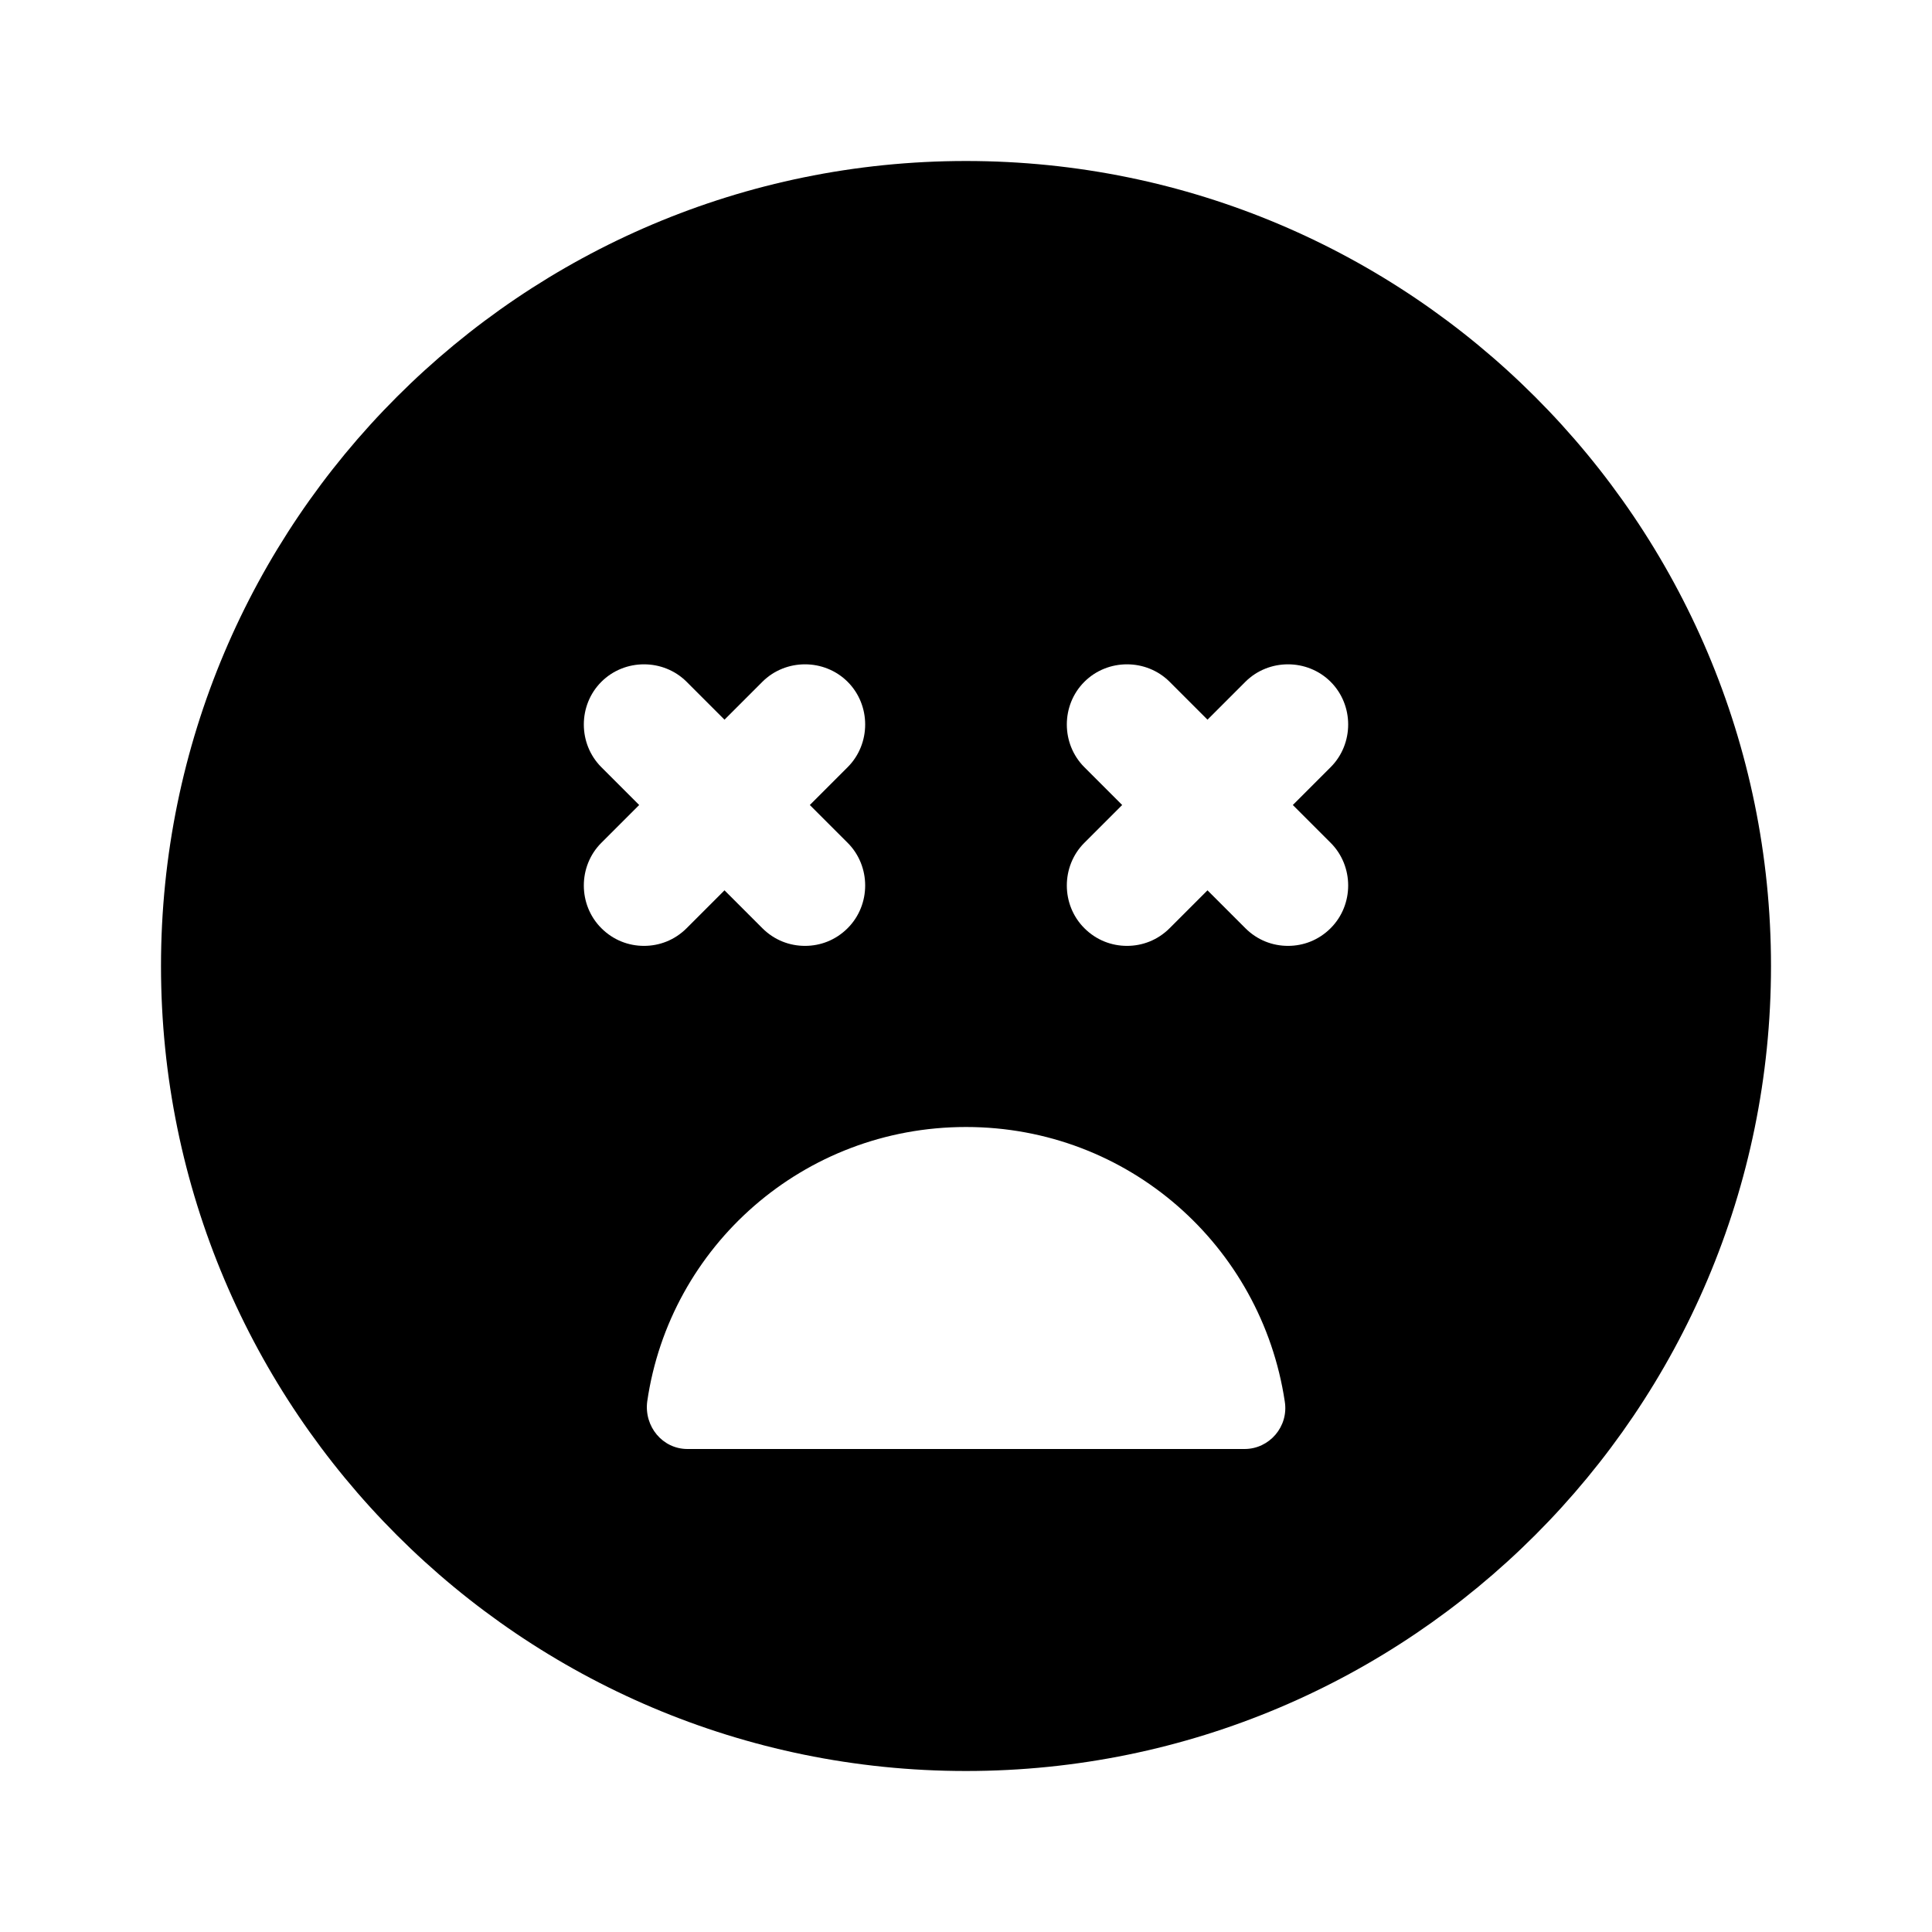 <svg width="24" height="24" viewBox="0 0 24 24" fill="none" xmlns="http://www.w3.org/2000/svg">
<path d="M12 2C6.48 2 2 6.48 2 12C2 17.52 6.48 22 12 22C17.52 22 22 17.52 22 12C22 6.48 17.52 2 12 2ZM7.47 11.53C7.18 11.24 7.18 10.76 7.47 10.47L7.94 10L7.47 9.53C7.18 9.24 7.18 8.76 7.47 8.47C7.76 8.18 8.24 8.18 8.53 8.47L9 8.94L9.47 8.47C9.76 8.18 10.24 8.18 10.53 8.47C10.82 8.76 10.82 9.24 10.53 9.53L10.06 10L10.53 10.47C10.82 10.76 10.82 11.24 10.53 11.53C10.38 11.68 10.19 11.75 10 11.75C9.81 11.75 9.62 11.68 9.47 11.53L9 11.06L8.53 11.53C8.38 11.68 8.19 11.75 8 11.75C7.81 11.75 7.62 11.68 7.47 11.53ZM15.46 18H8.54C8.23 18 8 17.72 8.04 17.41C8.32 15.48 9.98 14 12 14C14.02 14 15.67 15.48 15.96 17.41C16.01 17.72 15.77 18 15.46 18ZM16.53 10.47C16.82 10.76 16.82 11.24 16.53 11.53C16.38 11.68 16.19 11.75 16 11.75C15.81 11.75 15.62 11.68 15.47 11.53L15 11.06L14.53 11.53C14.38 11.68 14.19 11.75 14 11.75C13.81 11.75 13.62 11.68 13.47 11.53C13.18 11.24 13.18 10.76 13.47 10.47L13.94 10L13.47 9.53C13.18 9.24 13.18 8.76 13.47 8.47C13.76 8.18 14.24 8.18 14.53 8.47L15 8.94L15.47 8.47C15.76 8.18 16.24 8.18 16.53 8.47C16.82 8.76 16.82 9.24 16.53 9.53L16.06 10L16.53 10.47Z" fill="black"/>
</svg>
